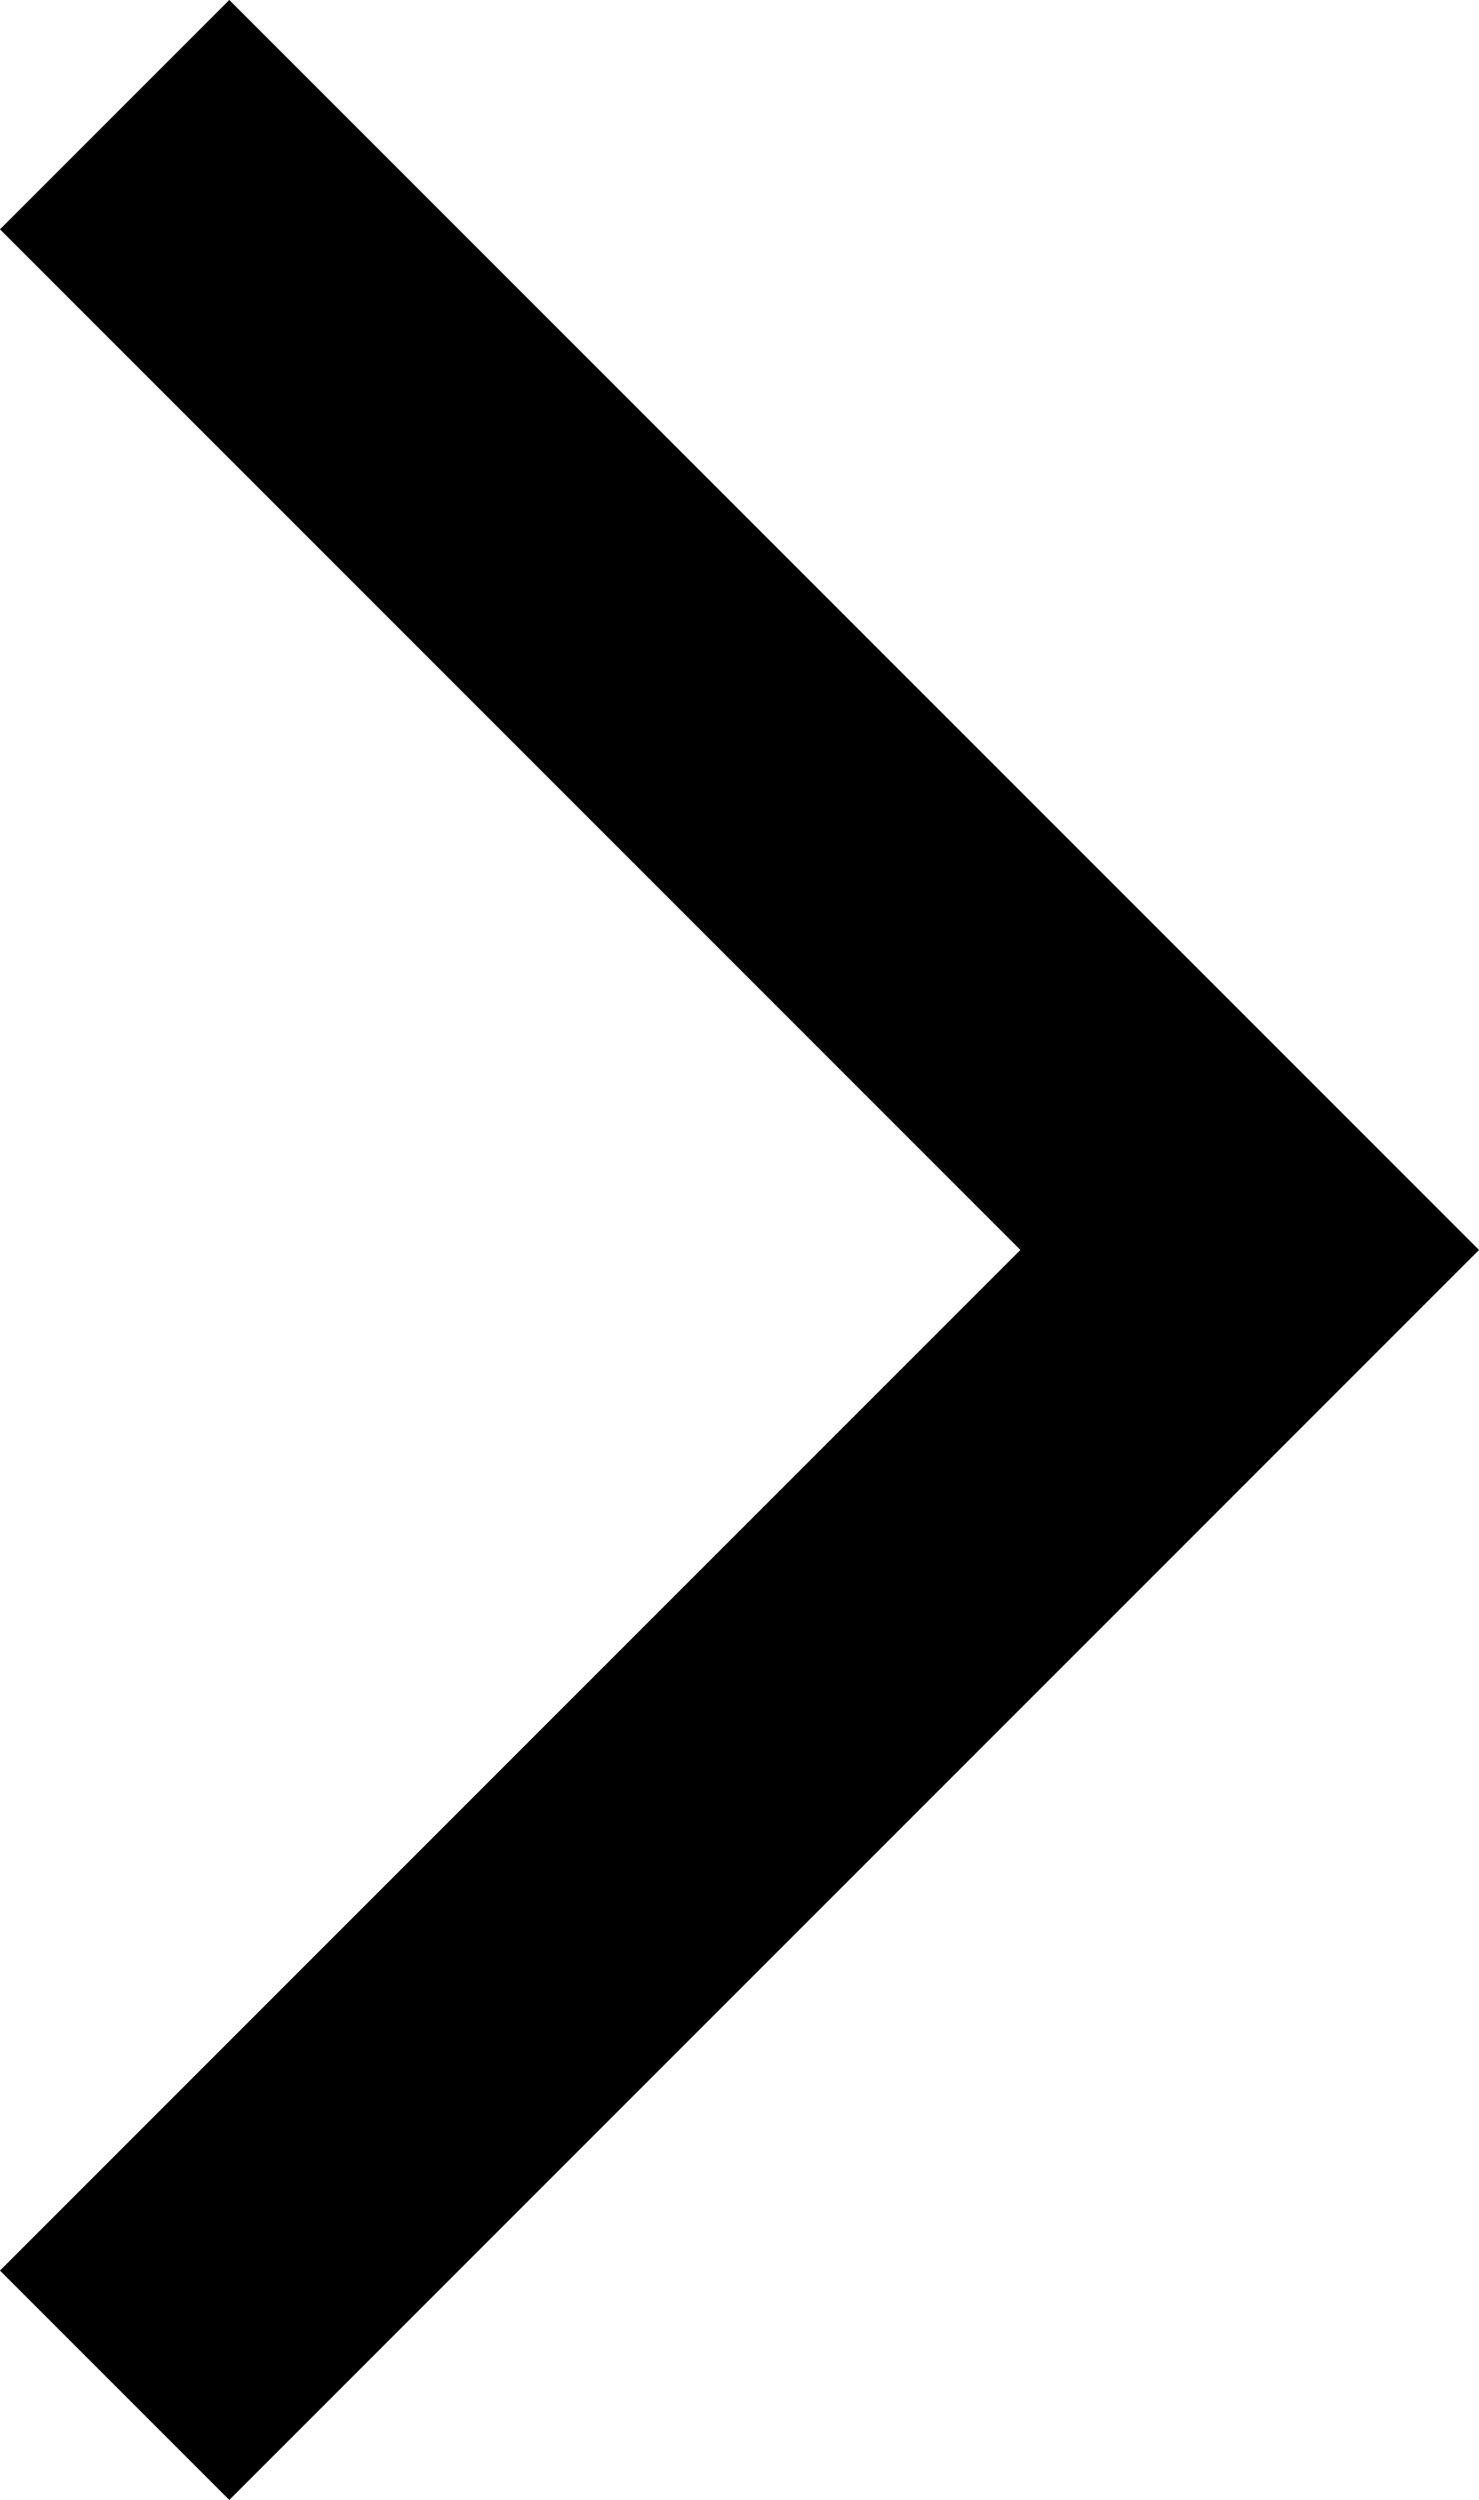 <svg xmlns="http://www.w3.org/2000/svg" width="9.121" height="15.414" viewBox="0 0 9.121 15.414">
  <path id="Path_10" data-name="Path 10" d="M14,0,7,7,0,0" transform="translate(0.707 14.707) rotate(-90)" fill="none" stroke="#000" stroke-width="2"/>
</svg>
